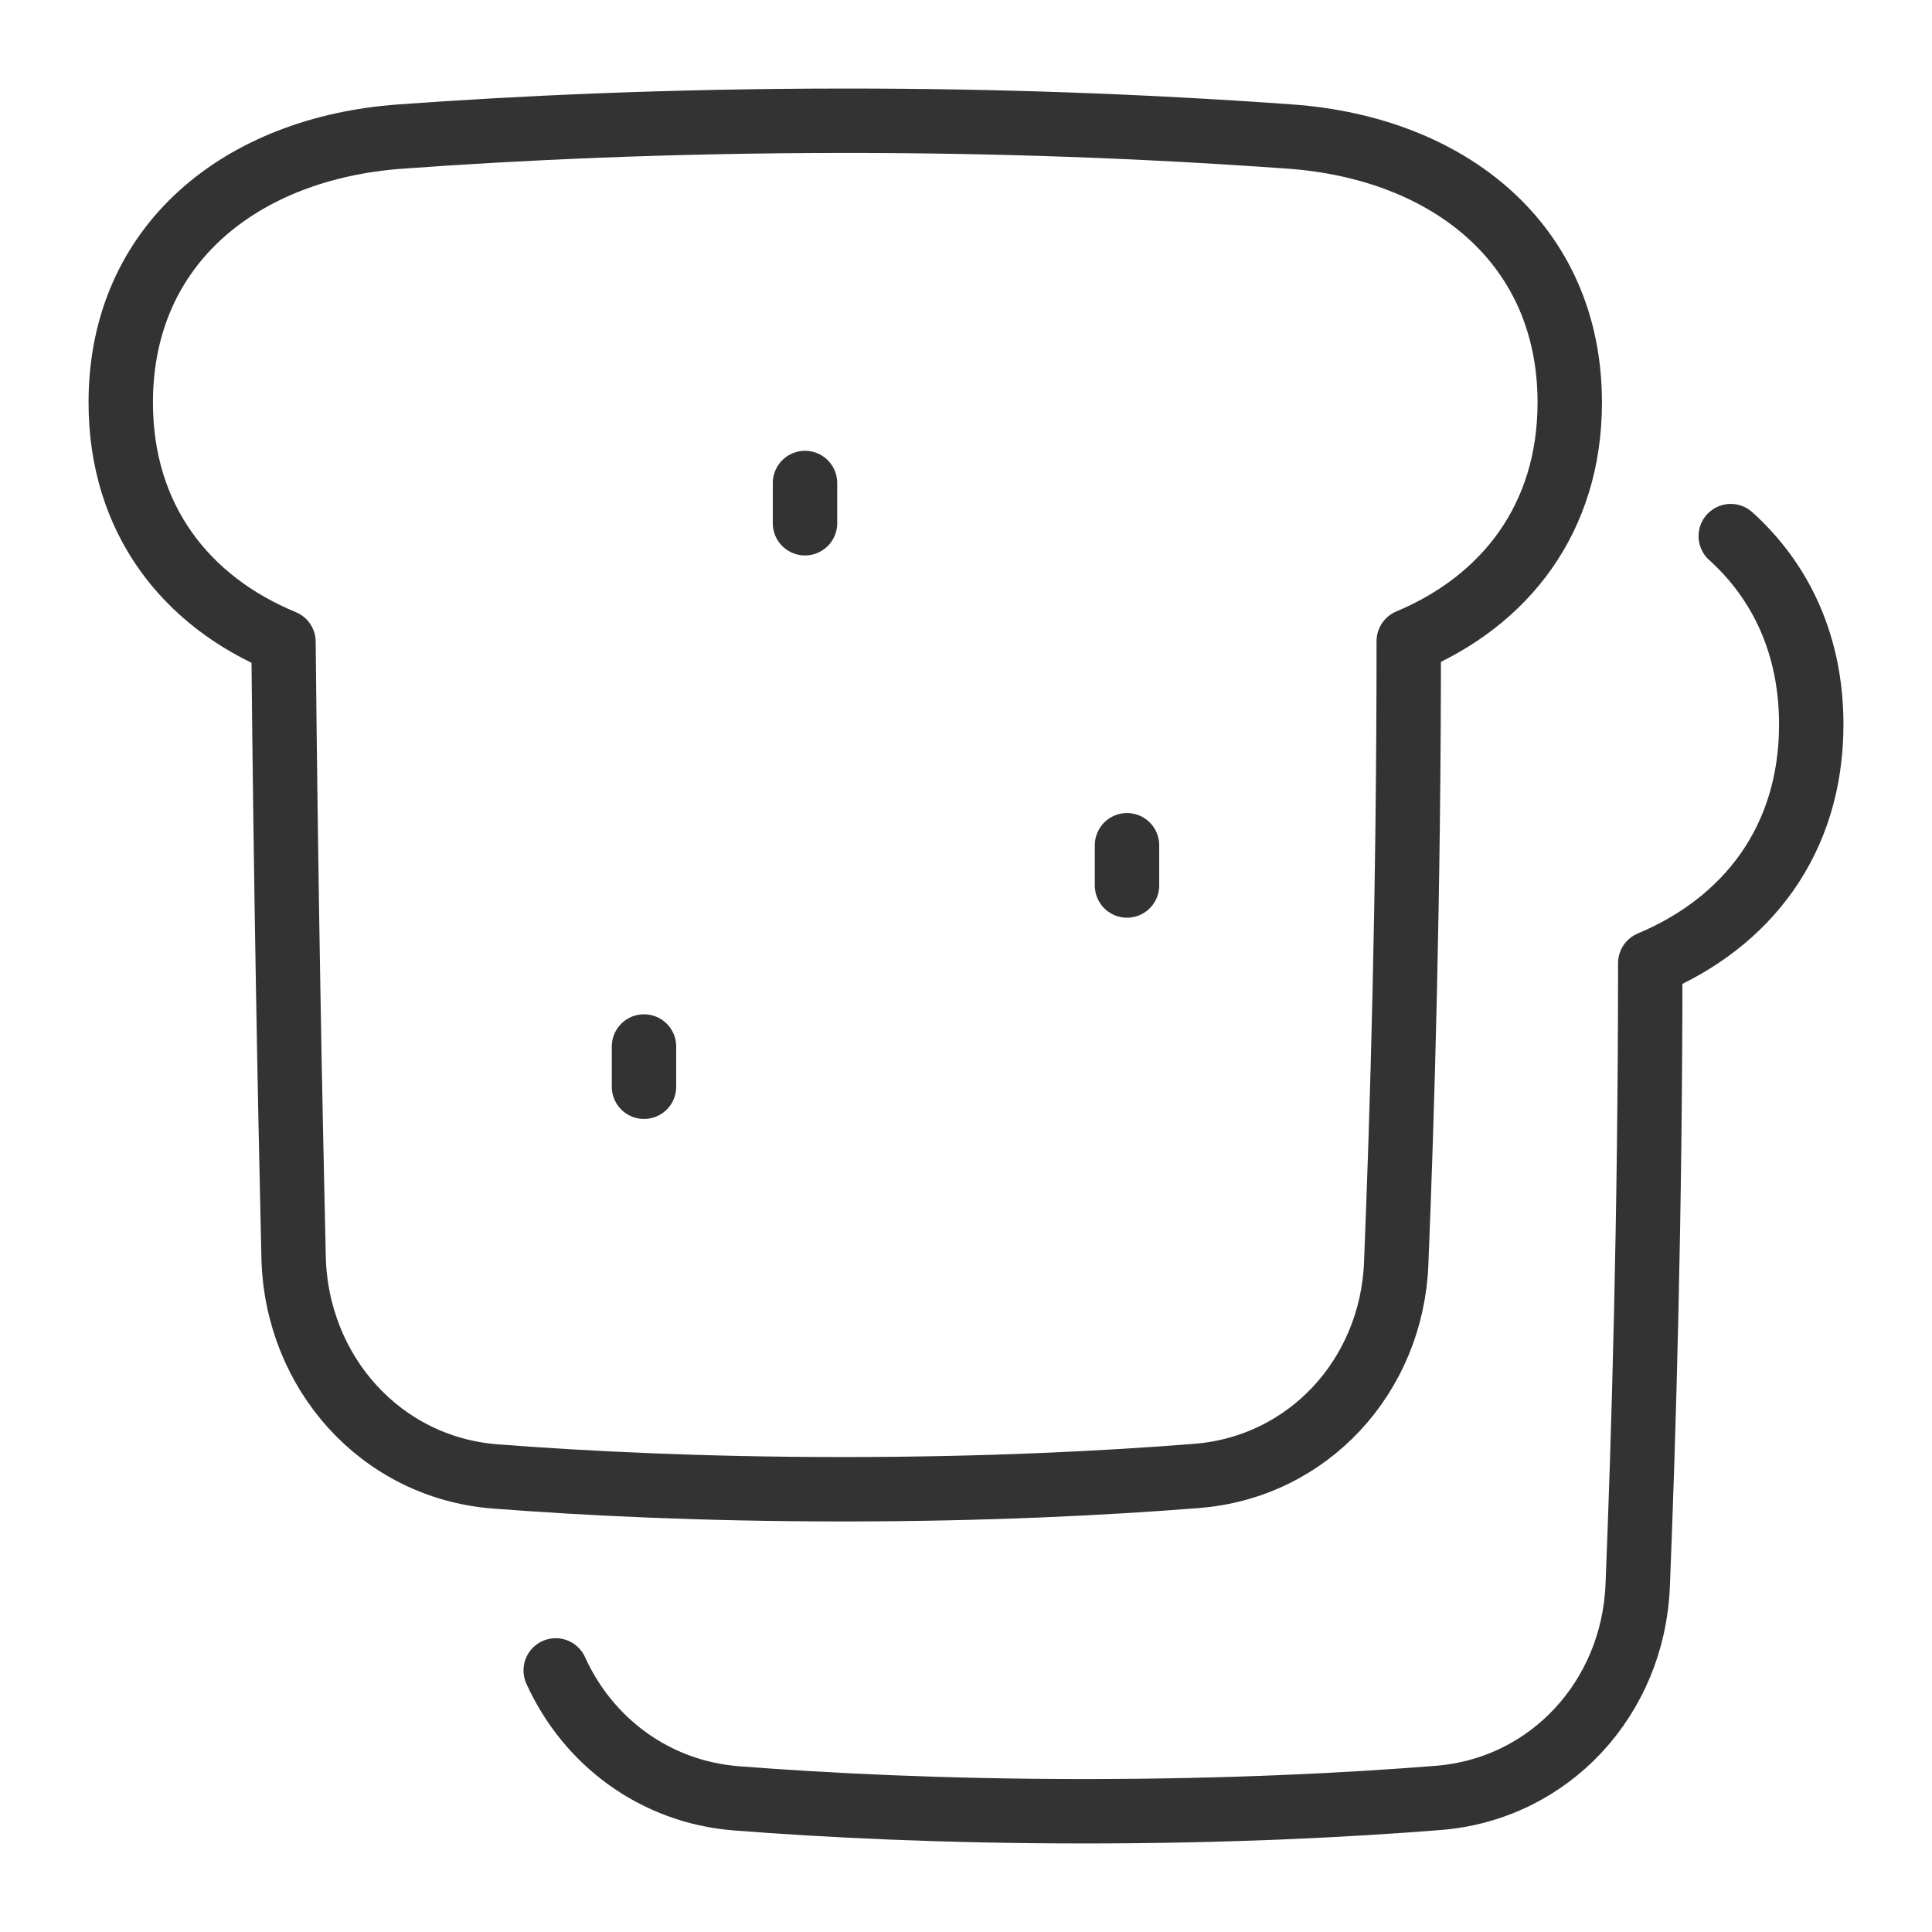 <svg width="30" height="30" viewBox="0 0 30 30" fill="none" xmlns="http://www.w3.org/2000/svg">
<path d="M26.875 8.325C27.654 9.028 28.125 10.016 28.125 11.25C28.125 13.05 27.123 14.328 25.625 14.956C25.625 18.893 25.522 22.33 25.43 24.621C25.36 26.362 24.069 27.78 22.331 27.918C20.933 28.029 19.075 28.125 16.838 28.125C14.651 28.125 12.827 28.033 11.44 27.925C10.161 27.826 9.126 27.036 8.629 25.938" stroke="#333333" stroke-linecap="round" stroke-linejoin="round"></path>
<path d="M6.211 2.121C3.754 2.3 1.875 3.786 1.875 6.25C1.875 8.061 2.889 9.343 4.402 9.967C4.439 13.844 4.506 17.234 4.559 19.523C4.601 21.308 5.909 22.788 7.69 22.926C9.078 23.033 10.901 23.125 13.088 23.125C15.325 23.125 17.183 23.029 18.582 22.918C20.319 22.781 21.61 21.362 21.68 19.621C21.773 17.33 21.876 13.893 21.875 9.956C23.373 9.328 24.375 8.049 24.375 6.25C24.375 3.786 22.497 2.3 20.039 2.121C17.738 1.955 15.432 1.874 13.125 1.875C10.371 1.875 8.01 1.99 6.211 2.121Z" stroke="#333333" stroke-linecap="round" stroke-linejoin="round"></path>
<path d="M12.5 7.5V8.125" stroke="#333333" stroke-linecap="round" stroke-linejoin="round"></path>
<path d="M17.5 13.125V13.75" stroke="#333333" stroke-linecap="round" stroke-linejoin="round"></path>
<path d="M10 16.25V16.875" stroke="#333333" stroke-linecap="round" stroke-linejoin="round"></path>
</svg>
